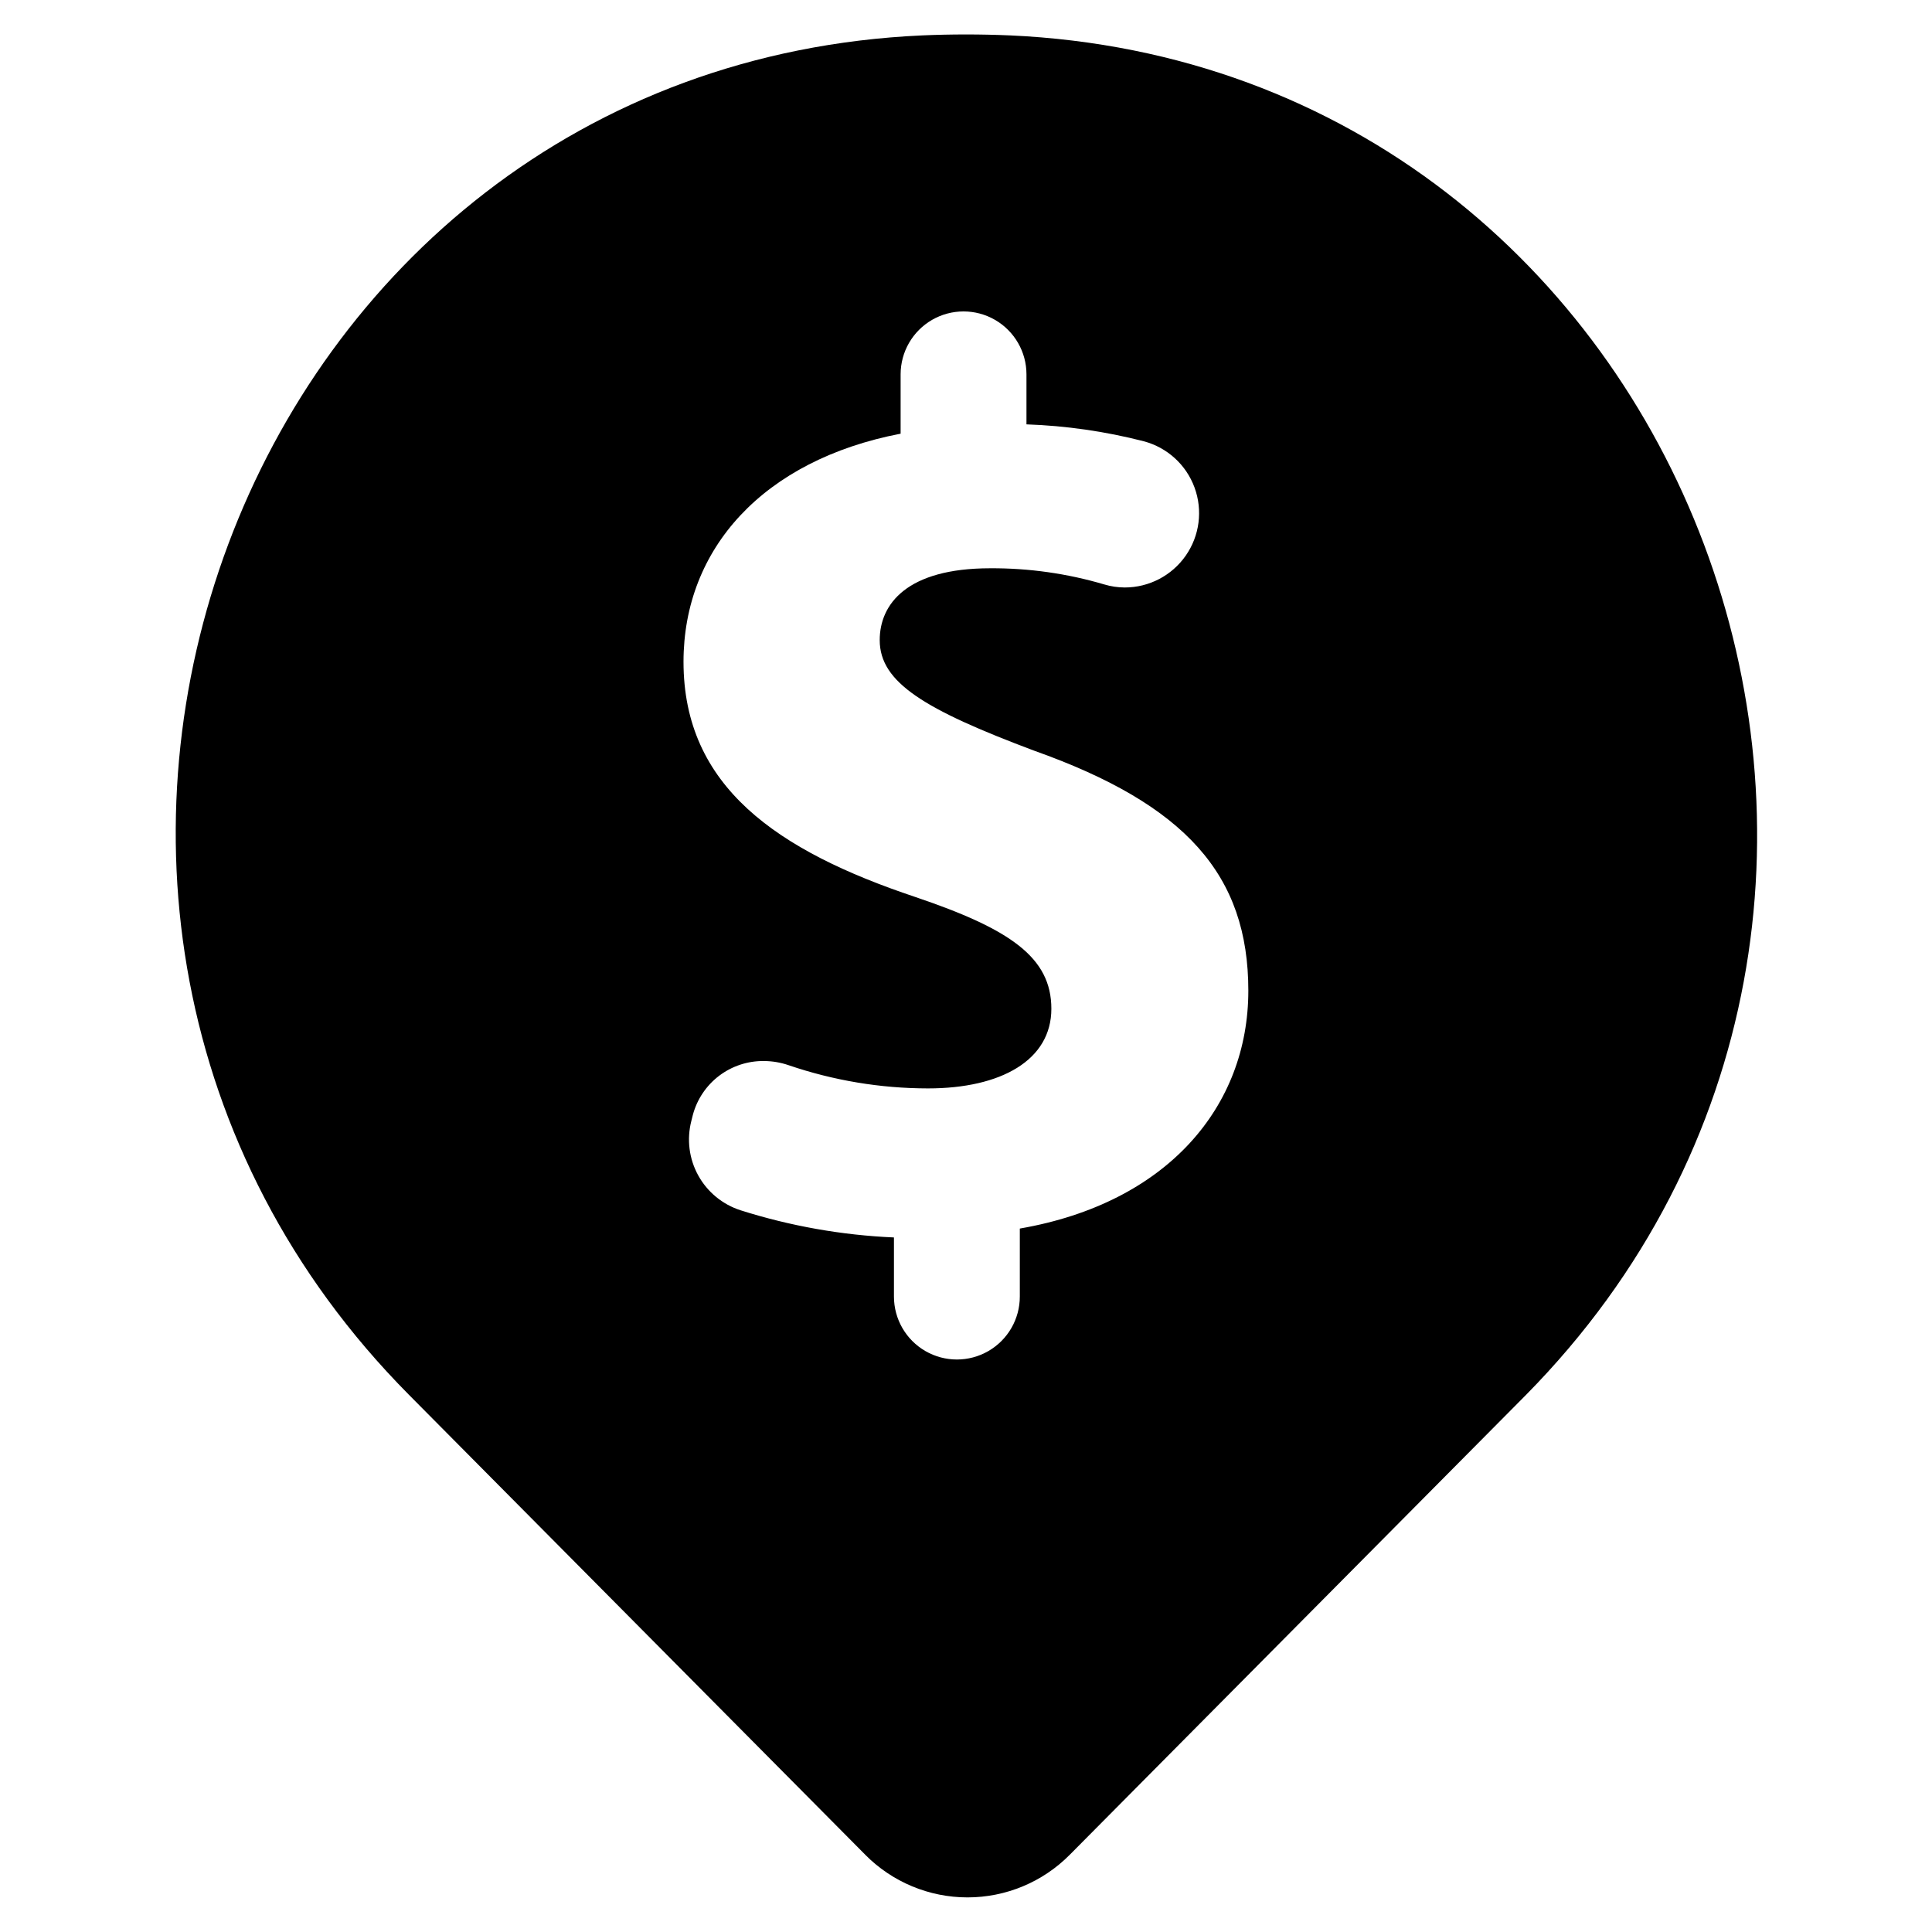 <?xml version="1.0" encoding="UTF-8"?>
<!-- Uploaded to: ICON Repo, www.iconrepo.com, Generator: ICON Repo Mixer Tools -->
<svg fill="#000000" width="800px" height="800px" version="1.1" viewBox="144 144 512 512" xmlns="http://www.w3.org/2000/svg">
 <path d="m411.59 153.38c-3.828-0.168-7.691-0.25-11.586-0.25s-7.758 0.082-11.586 0.25c-181.37 8.16-263.79 231.45-136.03 360.27l120.91 121.87-0.004 0.004c7.164 7.234 16.922 11.305 27.105 11.305 10.18 0 19.941-4.07 27.105-11.305l120.91-121.87c127.01-128.78 44.383-352.11-136.84-360.28zm2.672 316.19v18.035c0 5.961-3.18 11.465-8.34 14.445-5.16 2.977-11.516 2.977-16.676 0-5.16-2.981-8.34-8.484-8.34-14.445v-15.668c-13.809-0.602-27.48-3.023-40.656-7.203-4.773-1.539-8.781-4.836-11.207-9.227-2.426-4.391-3.082-9.543-1.84-14.402l0.402-1.613c1.098-4.141 3.551-7.797 6.961-10.391 3.414-2.59 7.594-3.969 11.883-3.918 2.227 0.008 4.441 0.379 6.547 1.109 11.891 4.059 24.367 6.137 36.93 6.148 19.398 0 32.695-7.508 32.695-21.109 0-13.602-10.883-21.109-36.074-29.625-36.574-12.242-61.41-29.223-61.41-62.32 0-29.977 21.109-53.453 57.535-60.457v-15.719c0-5.961 3.18-11.465 8.336-14.445 5.16-2.977 11.52-2.977 16.676 0 5.16 2.981 8.34 8.484 8.34 14.445v13.25c10.492 0.363 20.914 1.867 31.086 4.481 6.219 1.648 11.246 6.227 13.457 12.27 2.215 6.043 1.34 12.785-2.348 18.059-3.684 5.273-9.715 8.418-16.148 8.418-1.844-0.004-3.676-0.277-5.441-0.809-9.812-2.898-19.996-4.34-30.227-4.281-22.117 0-29.27 9.523-29.27 19.043 0 11.234 11.891 18.391 40.859 29.27 40.305 14.309 56.828 33 56.828 63.633-0.004 30.633-21.363 56.227-60.508 63.027z"/>
</svg>